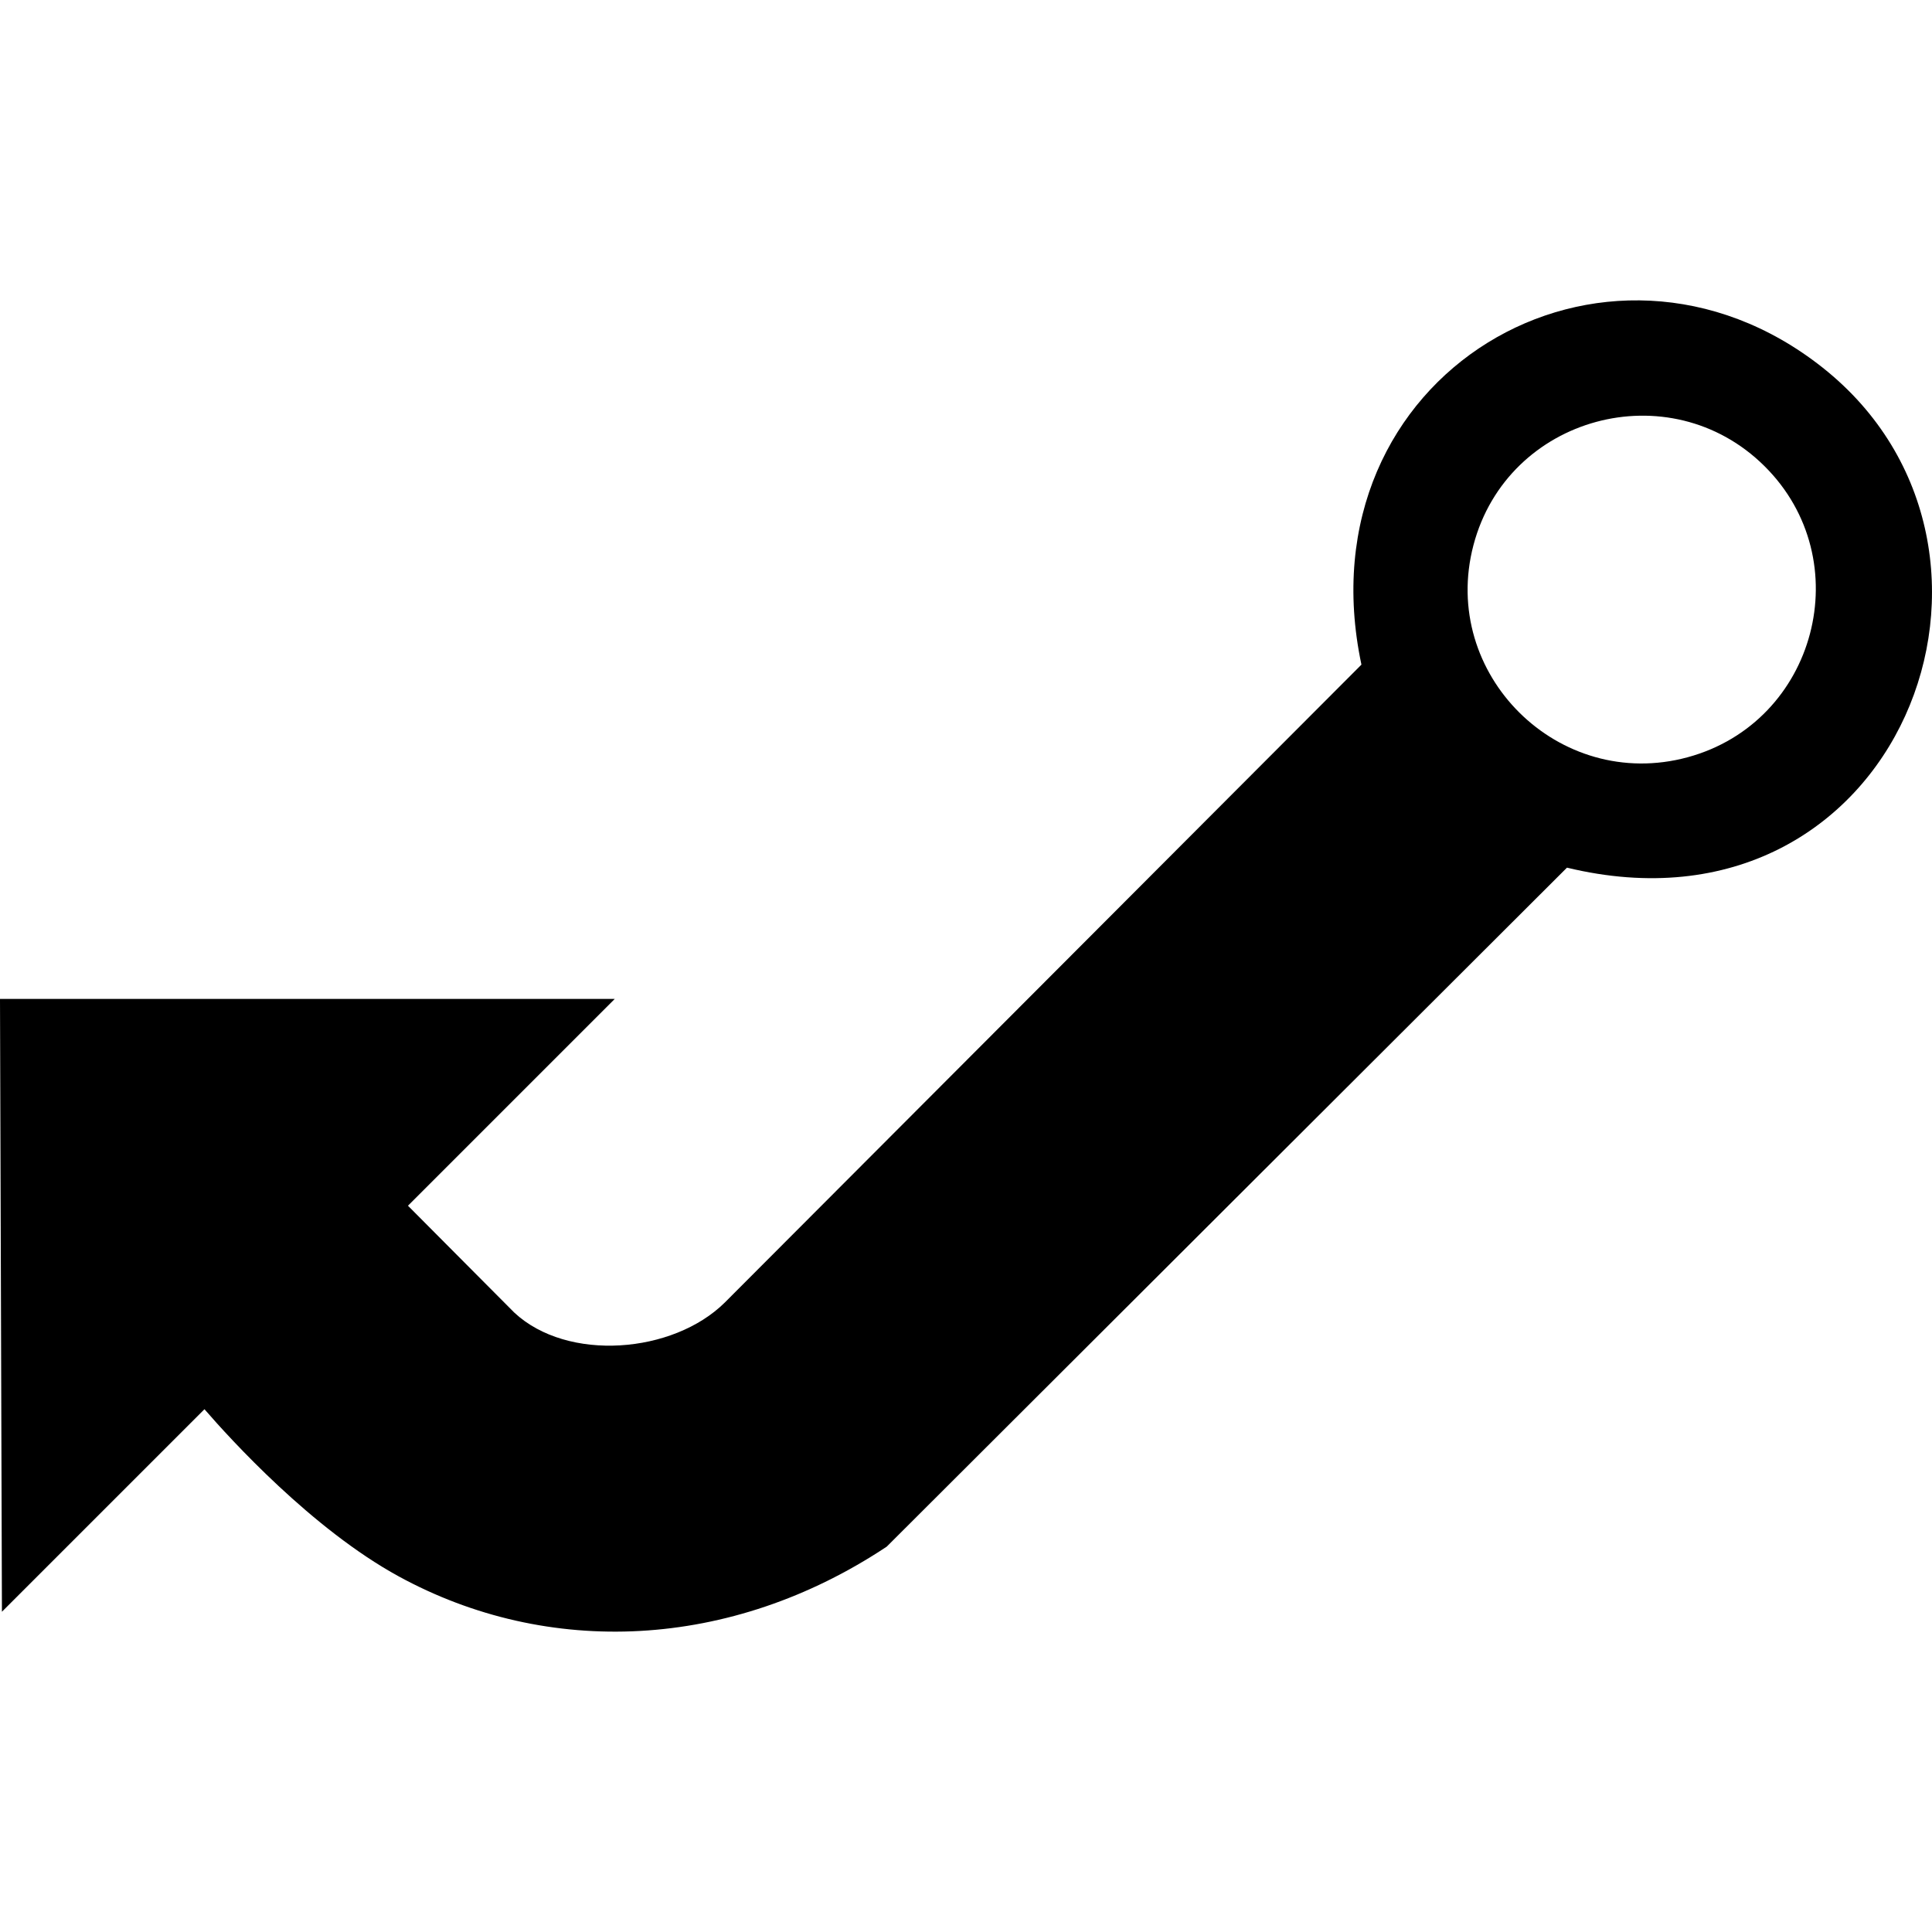<?xml version="1.0" encoding="utf-8"?>
<!-- Generator: www.svgicons.com -->
<svg xmlns="http://www.w3.org/2000/svg" width="800" height="800" viewBox="0 0 512 512">
<path fill="currentColor" d="M483.015 97.422c-57.442-45.49-138.56 1.644-122.22 78.712l-168.717 169.05c-13.704 13.564-41.703 15.817-55.796 2.656l-28.17-28.313l54.808-54.808H0l.512 162.408l53.671-53.671c6.785 7.843 28.512 31.757 51.501 44.312c39.48 21.559 87.918 19.6 129.303-7.89l180.276-179.94c88.011 21.255 128.473-84.43 67.752-132.516m-35.766 103.256c-34.163 9.284-65.775-22.026-56.765-56.222c9.01-34.197 51.946-45.865 77.1-20.952c25.153 24.912 13.829 67.89-20.335 77.174"/>
</svg>